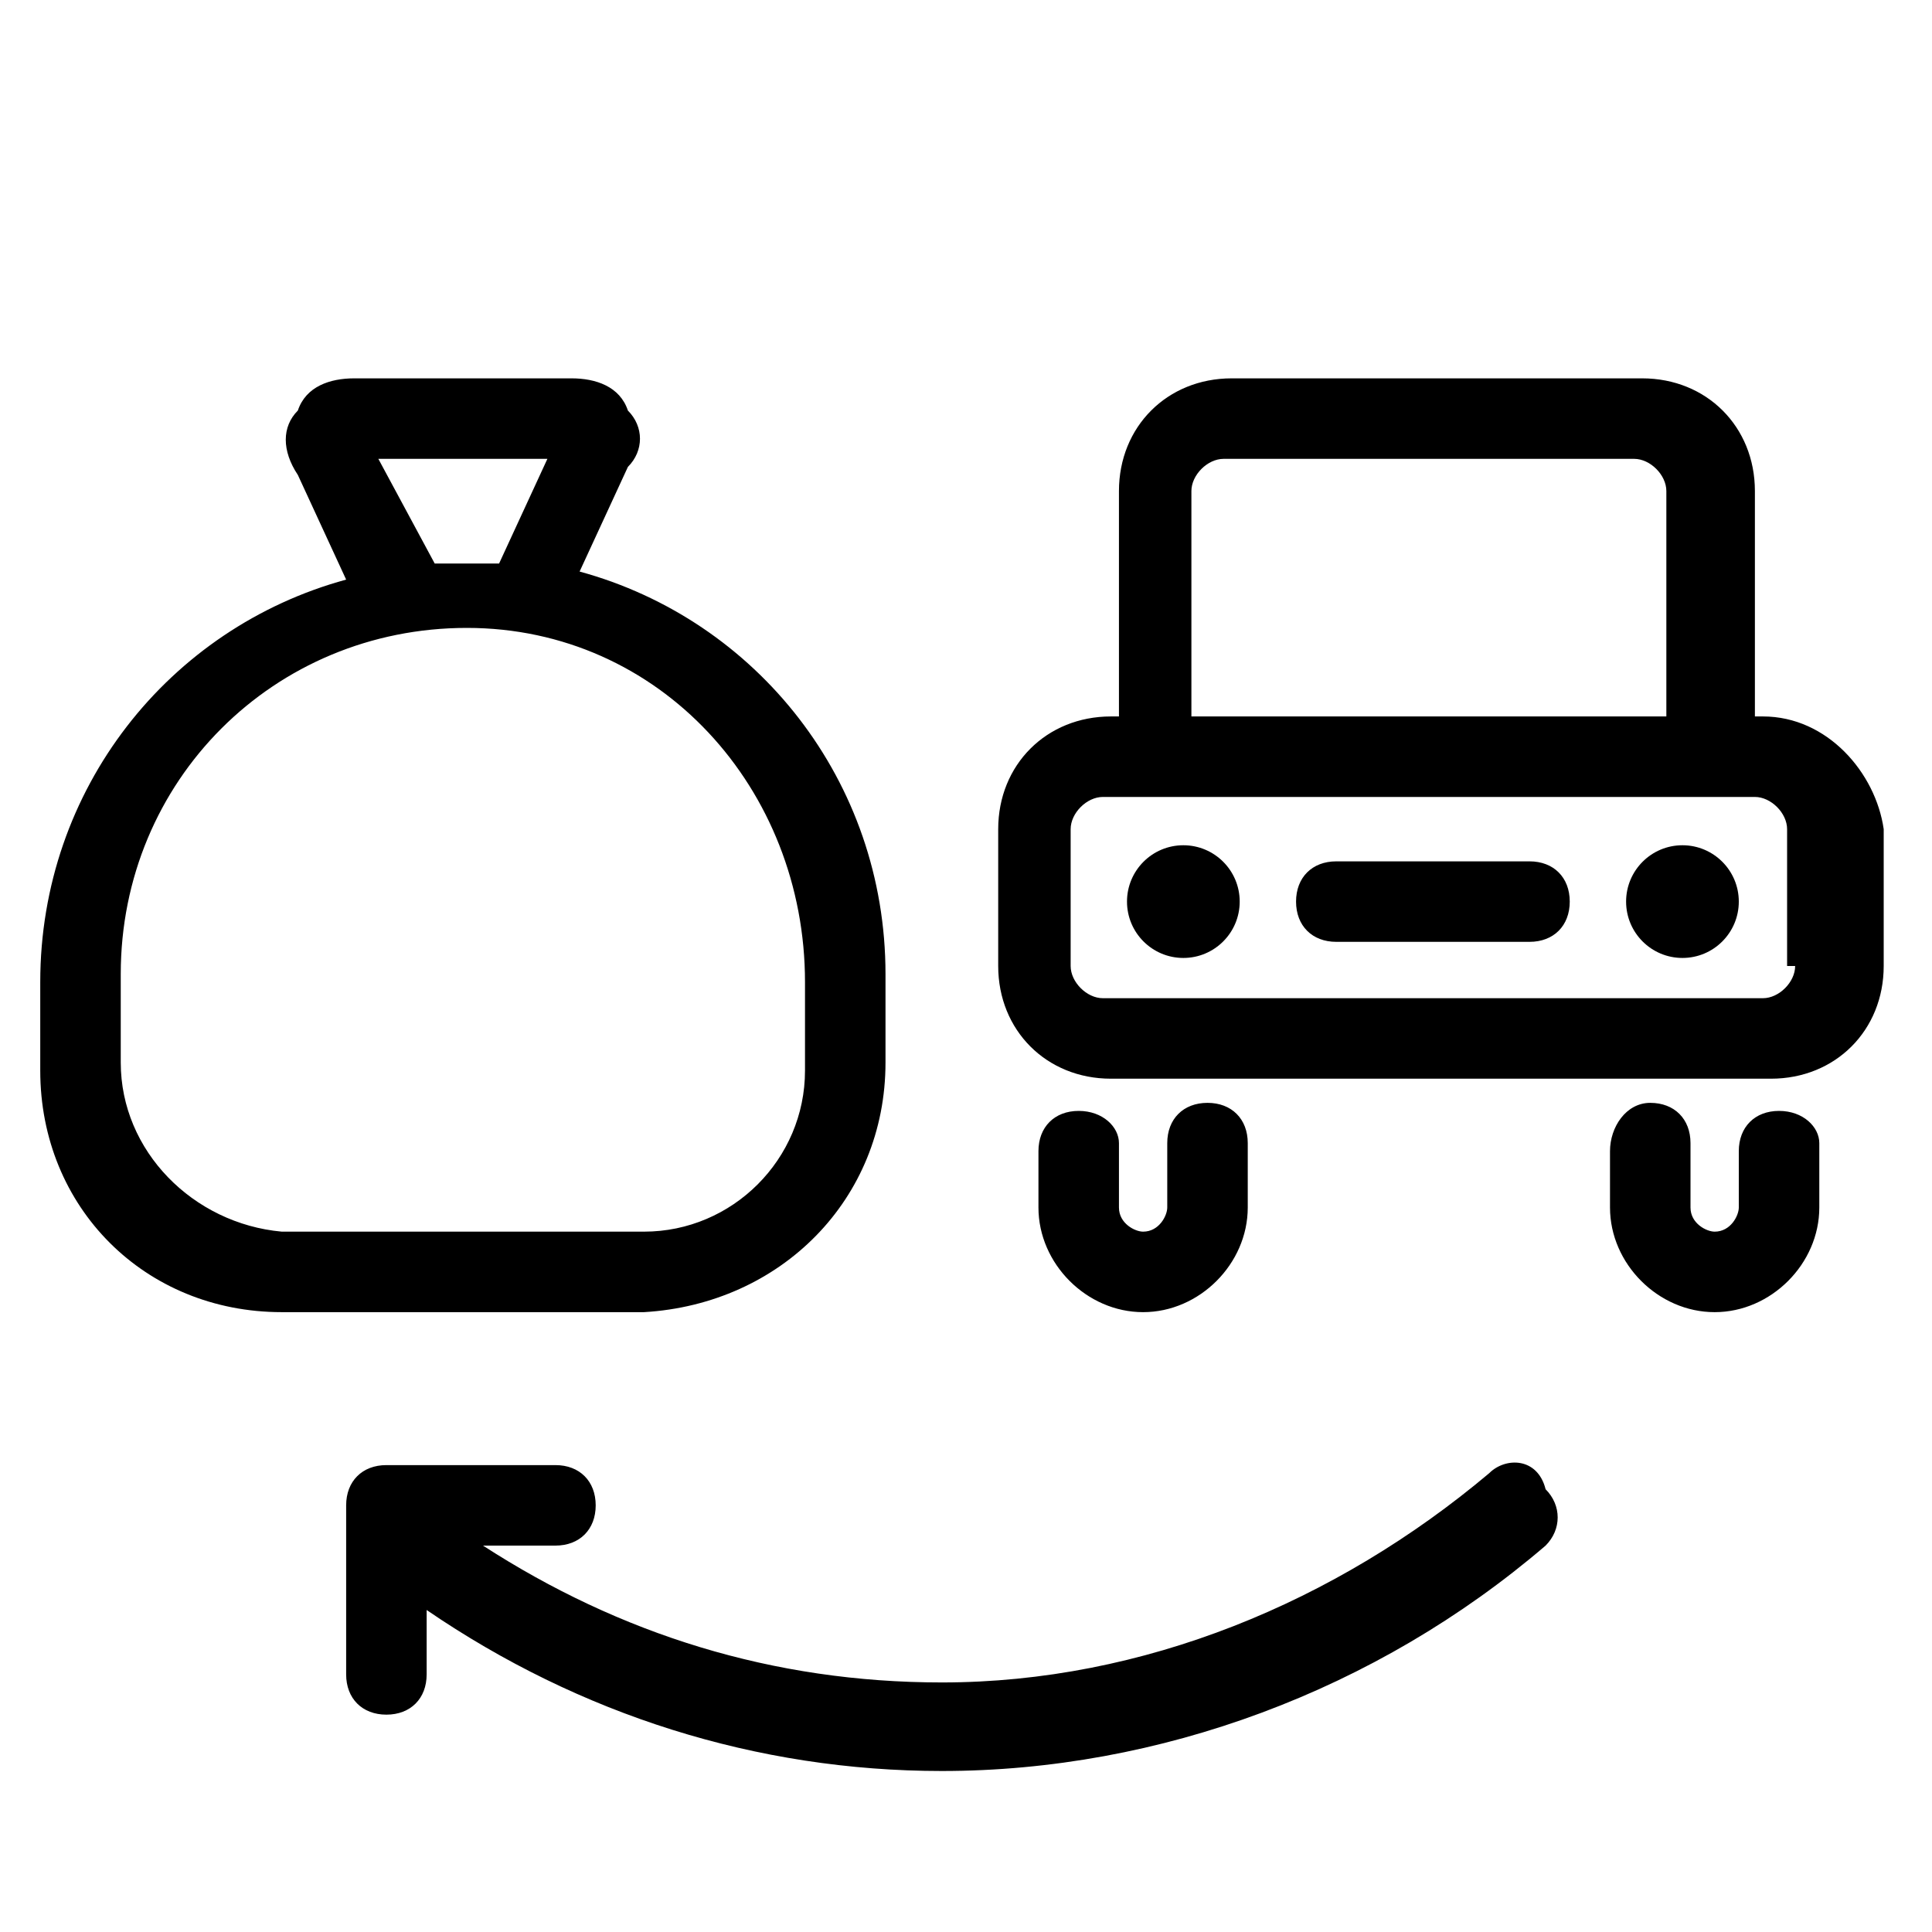 <?xml version="1.0" encoding="utf-8"?><!-- Скачано с сайта svg4.ru / Downloaded from svg4.ru -->
<svg fill="#000000" width="800px" height="800px" viewBox="0 0 1024 1024" xmlns="http://www.w3.org/2000/svg"><path d="M469.333 563.2v-46.933c0-102.4-68.267-187.733-162.133-213.333l25.6-55.467c8.533-8.533 8.533-21.333 0-29.867-4.267-12.8-17.067-17.067-29.867-17.067h-115.2c-12.8 0-25.6 4.267-29.867 17.067-8.533 8.533-8.533 21.333 0 34.133l25.6 55.467C89.599 332.8 21.333 418.133 21.333 520.533v46.933c0 72.533 55.467 128 128 128h192c72.533-4.267 128-59.733 128-132.267zm-268.8-320h89.6l-25.6 55.467h-34.134L200.532 243.2zM64 563.2v-46.933c0-102.4 81.067-183.467 183.467-183.467s179.2 85.333 179.2 187.733v46.933c0 46.933-38.4 85.333-85.333 85.333h-192c-46.933-4.267-85.333-42.667-85.333-89.6zm725.333 217.6C708.266 849.067 605.866 891.733 499.2 891.733c-89.6 0-170.667-25.6-243.2-72.533h38.4c12.8 0 21.333-8.533 21.333-21.333s-8.533-21.333-21.333-21.333h-89.6c-12.8 0-21.333 8.533-21.333 21.333v89.6c0 12.8 8.533 21.333 21.333 21.333s21.333-8.533 21.333-21.333v-34.133c81.067 55.467 174.933 85.333 273.067 85.333 115.2 0 230.4-42.667 320-119.467 8.533-8.533 8.533-21.333 0-29.867-4.267-17.067-21.333-17.067-29.867-8.533zM934.4 379.733h-4.267V260.266c0-34.133-25.6-59.733-59.733-59.733H652.8c-34.133 0-59.733 25.6-59.733 59.733v119.467H588.8c-34.133 0-59.733 25.6-59.733 59.733v72.533c0 34.133 25.6 59.733 59.733 59.733h349.867c34.133 0 59.733-25.6 59.733-59.733v-72.533c-4.267-29.867-29.867-59.733-64-59.733zM631.467 260.267c0-8.533 8.533-17.067 17.067-17.067h217.6c8.533 0 17.067 8.533 17.067 17.067v119.467H631.468V260.267zm320 251.733c0 8.533-8.533 17.067-17.067 17.067H584.533c-8.533 0-17.067-8.533-17.067-17.067v-72.533c0-8.533 8.533-17.067 17.067-17.067h345.6c8.533 0 17.067 8.533 17.067 17.067V512zm-379.734 76.8c-12.8 0-21.333 8.533-21.333 21.333V640c0 29.867 25.6 55.467 55.467 55.467s55.467-25.6 55.467-55.467v-34.133c0-12.8-8.533-21.333-21.333-21.333s-21.333 8.533-21.333 21.333V640c0 4.267-4.267 12.8-12.8 12.8-4.267 0-12.8-4.267-12.8-12.8v-34.133c0-8.533-8.533-17.067-21.333-17.067zm371.2 0c-12.8 0-21.333 8.533-21.333 21.333V640c0 4.267-4.267 12.8-12.8 12.8-4.267 0-12.8-4.267-12.8-12.8v-34.133c0-12.8-8.533-21.333-21.333-21.333s-21.333 12.8-21.333 25.6v29.867c0 29.867 25.6 55.467 55.467 55.467s55.467-25.6 55.467-55.467v-34.133c0-8.533-8.533-17.067-21.333-17.067z"/><path d="M657.067 477.867c0 16.495-13.372 29.867-29.867 29.867s-29.867-13.372-29.867-29.867S610.705 448 627.2 448s29.867 13.372 29.867 29.867zm264.533 0c0 16.495-13.372 29.867-29.867 29.867s-29.867-13.372-29.867-29.867S875.238 448 891.733 448s29.867 13.372 29.867 29.867zm-110.933-21.334h-102.4c-12.8 0-21.333 8.533-21.333 21.333s8.533 21.333 21.333 21.333h102.4c12.8 0 21.333-8.533 21.333-21.333s-8.533-21.333-21.333-21.333z"/></svg>
